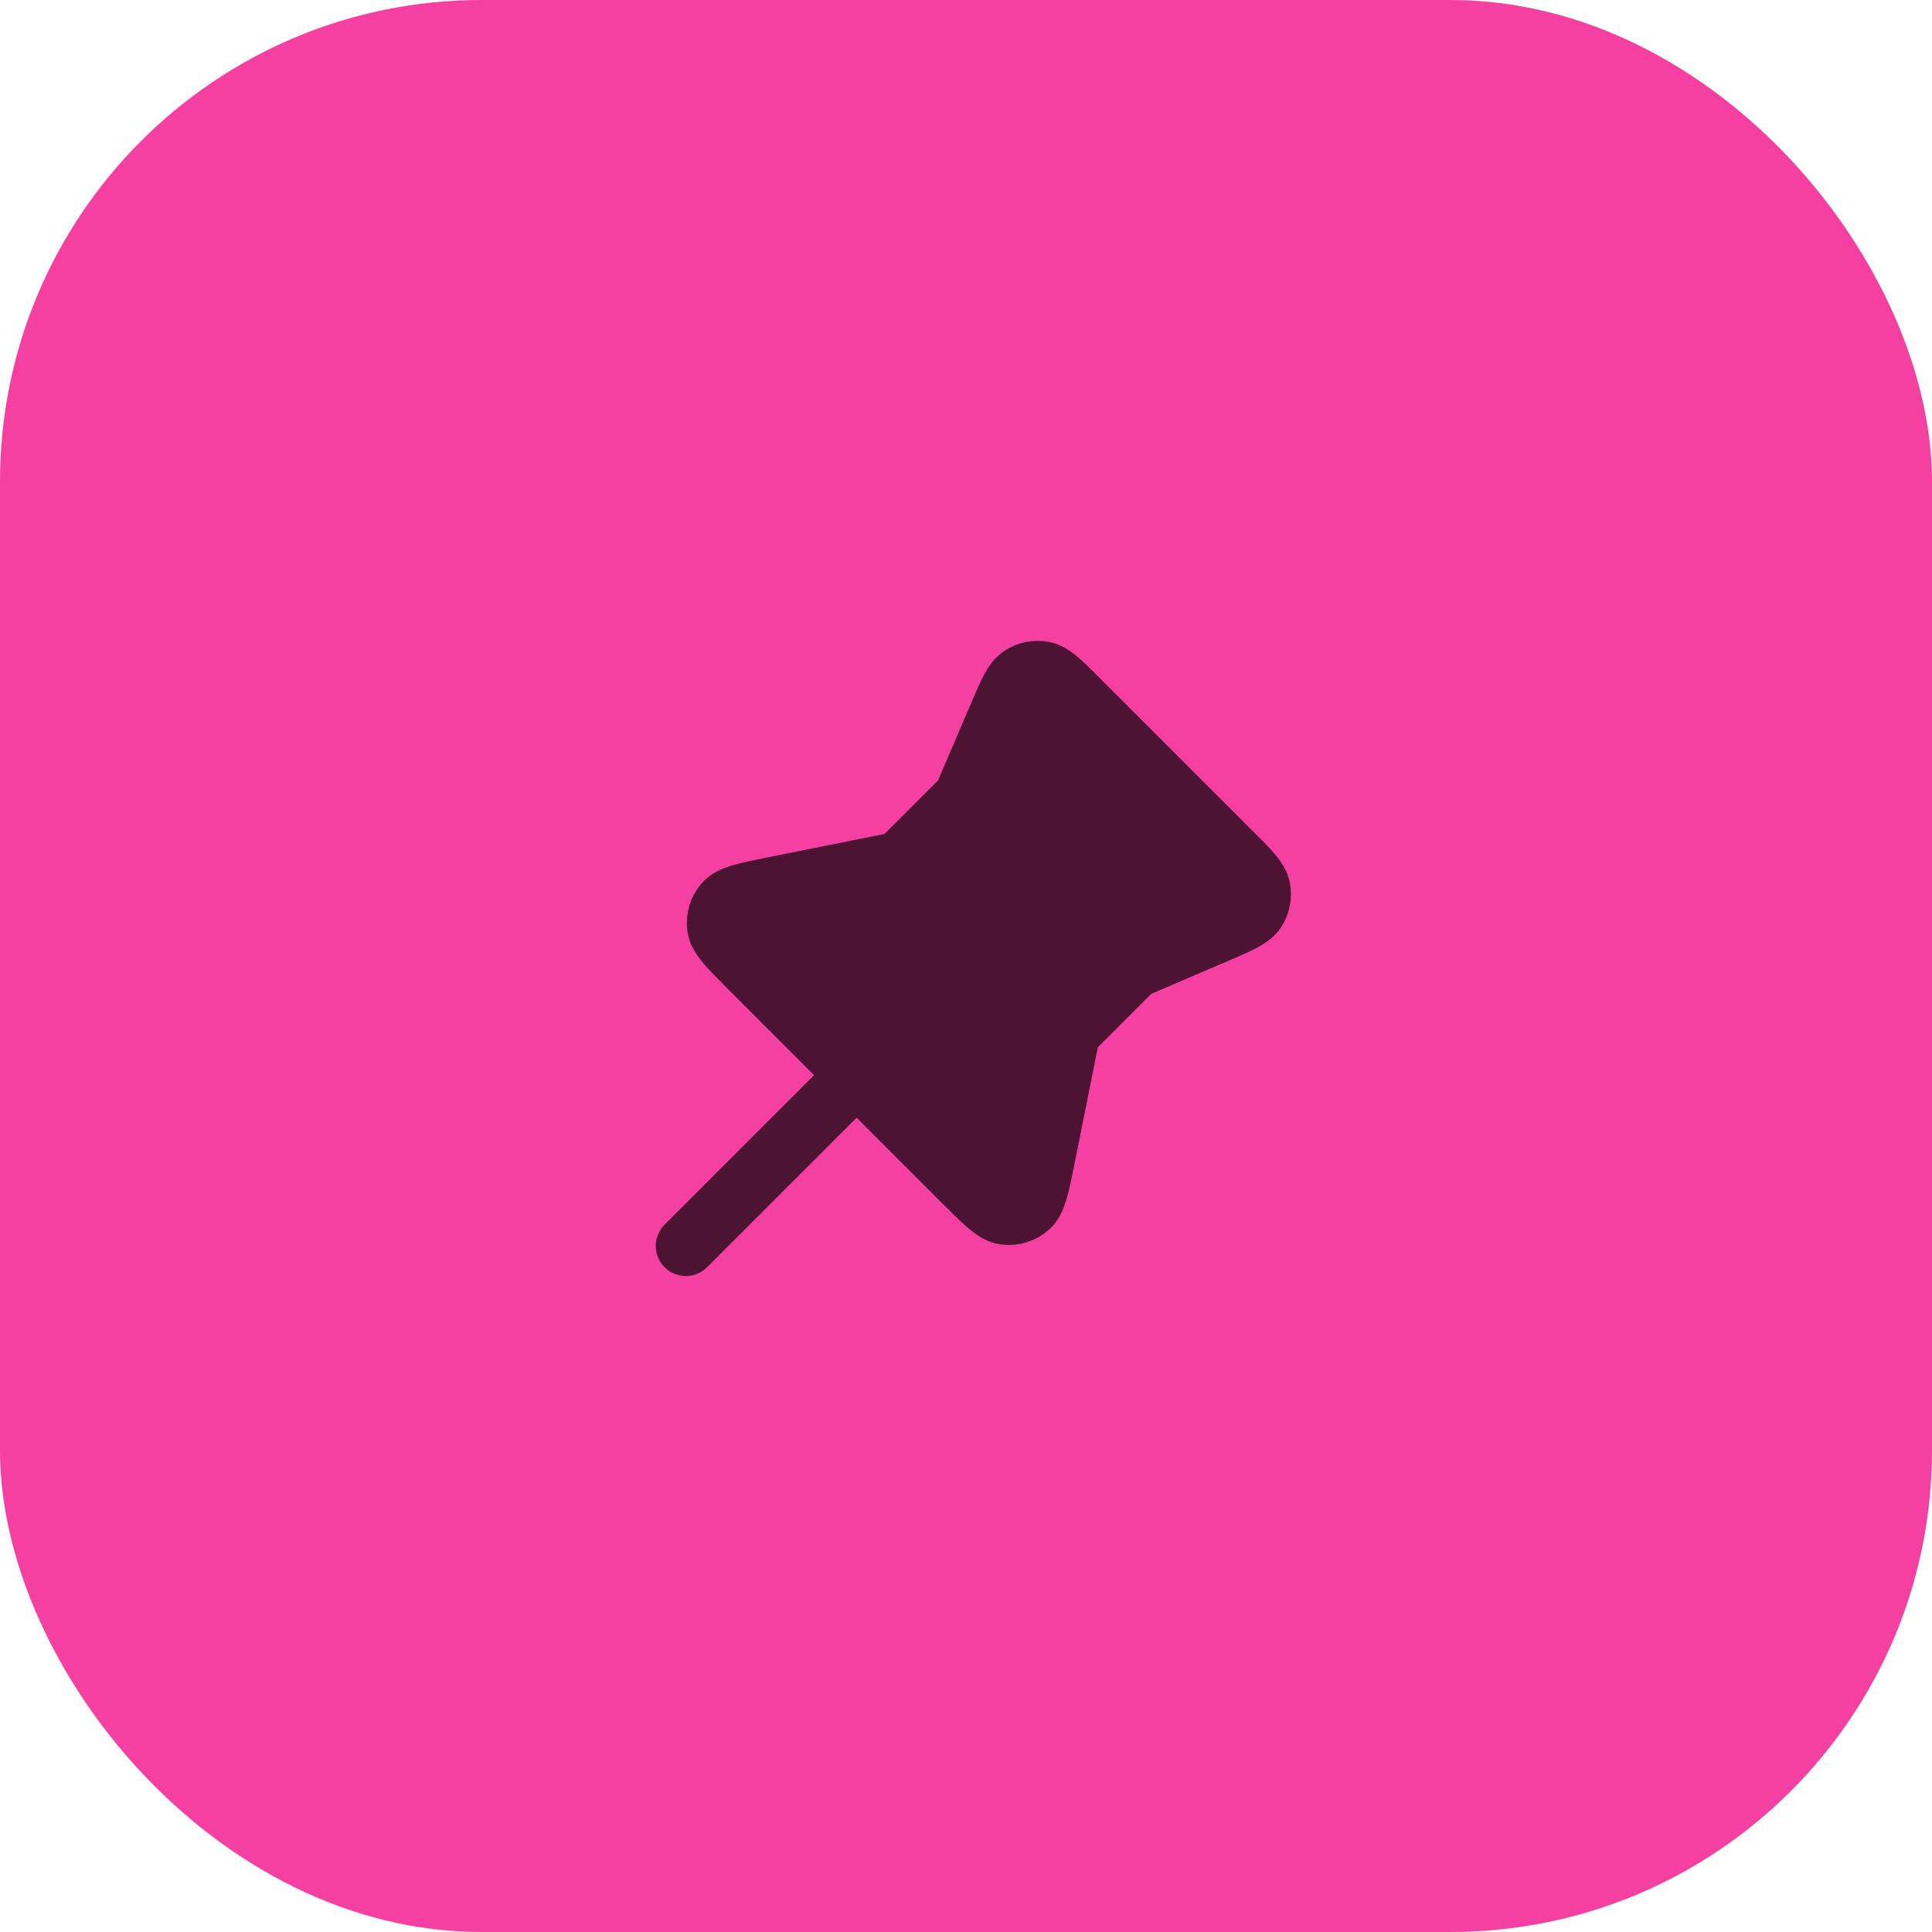 <svg width="48" height="48" viewBox="0 0 48 48" fill="none" xmlns="http://www.w3.org/2000/svg">
<rect width="48" height="48" rx="11.964" fill="#F53FA1"/>
<path d="M24.827 17.735C25.061 17.189 25.178 16.916 25.367 16.792C25.532 16.684 25.734 16.645 25.927 16.684C26.149 16.729 26.359 16.939 26.779 17.359L30.636 21.216C31.056 21.636 31.266 21.846 31.311 22.068C31.35 22.261 31.311 22.463 31.203 22.628C31.079 22.817 30.806 22.934 30.26 23.168L28.389 23.97C28.31 24.004 28.27 24.021 28.233 24.042C28.2 24.061 28.169 24.082 28.139 24.106C28.105 24.133 28.075 24.163 28.014 24.224L26.843 25.395C26.747 25.49 26.7 25.538 26.662 25.592C26.628 25.641 26.6 25.693 26.579 25.747C26.555 25.809 26.541 25.875 26.515 26.008L25.965 28.756C25.822 29.471 25.751 29.828 25.562 29.995C25.398 30.14 25.179 30.207 24.962 30.177C24.712 30.142 24.455 29.884 23.94 29.369L18.626 24.055C18.11 23.54 17.853 23.283 17.818 23.033C17.788 22.816 17.855 22.596 18 22.433C18.167 22.244 18.524 22.173 19.239 22.03L21.987 21.48C22.119 21.454 22.186 21.441 22.247 21.416C22.302 21.395 22.354 21.367 22.403 21.333C22.457 21.295 22.505 21.248 22.6 21.152L23.771 19.981C23.832 19.92 23.863 19.89 23.889 19.856C23.913 19.826 23.934 19.795 23.953 19.762C23.974 19.725 23.991 19.685 24.025 19.606L24.827 17.735Z" fill="#4C1432"/>
<path d="M21.283 26.712L17.04 30.955M23.771 19.981L22.6 21.152C22.505 21.248 22.457 21.295 22.403 21.333C22.354 21.367 22.302 21.395 22.247 21.416C22.186 21.441 22.119 21.454 21.987 21.48L19.239 22.03C18.524 22.173 18.167 22.244 18 22.433C17.855 22.596 17.788 22.816 17.818 23.033C17.853 23.283 18.11 23.54 18.626 24.055L23.94 29.369C24.455 29.884 24.712 30.142 24.962 30.177C25.179 30.207 25.398 30.14 25.562 29.995C25.751 29.828 25.822 29.471 25.965 28.756L26.515 26.008C26.541 25.875 26.555 25.809 26.579 25.747C26.6 25.693 26.628 25.641 26.662 25.592C26.7 25.538 26.747 25.49 26.843 25.395L28.014 24.224C28.075 24.163 28.105 24.133 28.139 24.106C28.169 24.082 28.2 24.061 28.233 24.042C28.27 24.021 28.31 24.004 28.389 23.97L30.26 23.168C30.806 22.934 31.079 22.817 31.203 22.628C31.311 22.463 31.35 22.261 31.311 22.068C31.266 21.846 31.056 21.636 30.636 21.216L26.779 17.359C26.359 16.939 26.149 16.729 25.927 16.684C25.734 16.645 25.532 16.684 25.367 16.792C25.178 16.916 25.061 17.189 24.827 17.735L24.025 19.606C23.991 19.685 23.974 19.725 23.953 19.762C23.934 19.795 23.913 19.826 23.889 19.856C23.863 19.89 23.832 19.92 23.771 19.981Z" stroke="#4C1432" stroke-width="1.495" stroke-linecap="round" stroke-linejoin="round"/>
</svg>
